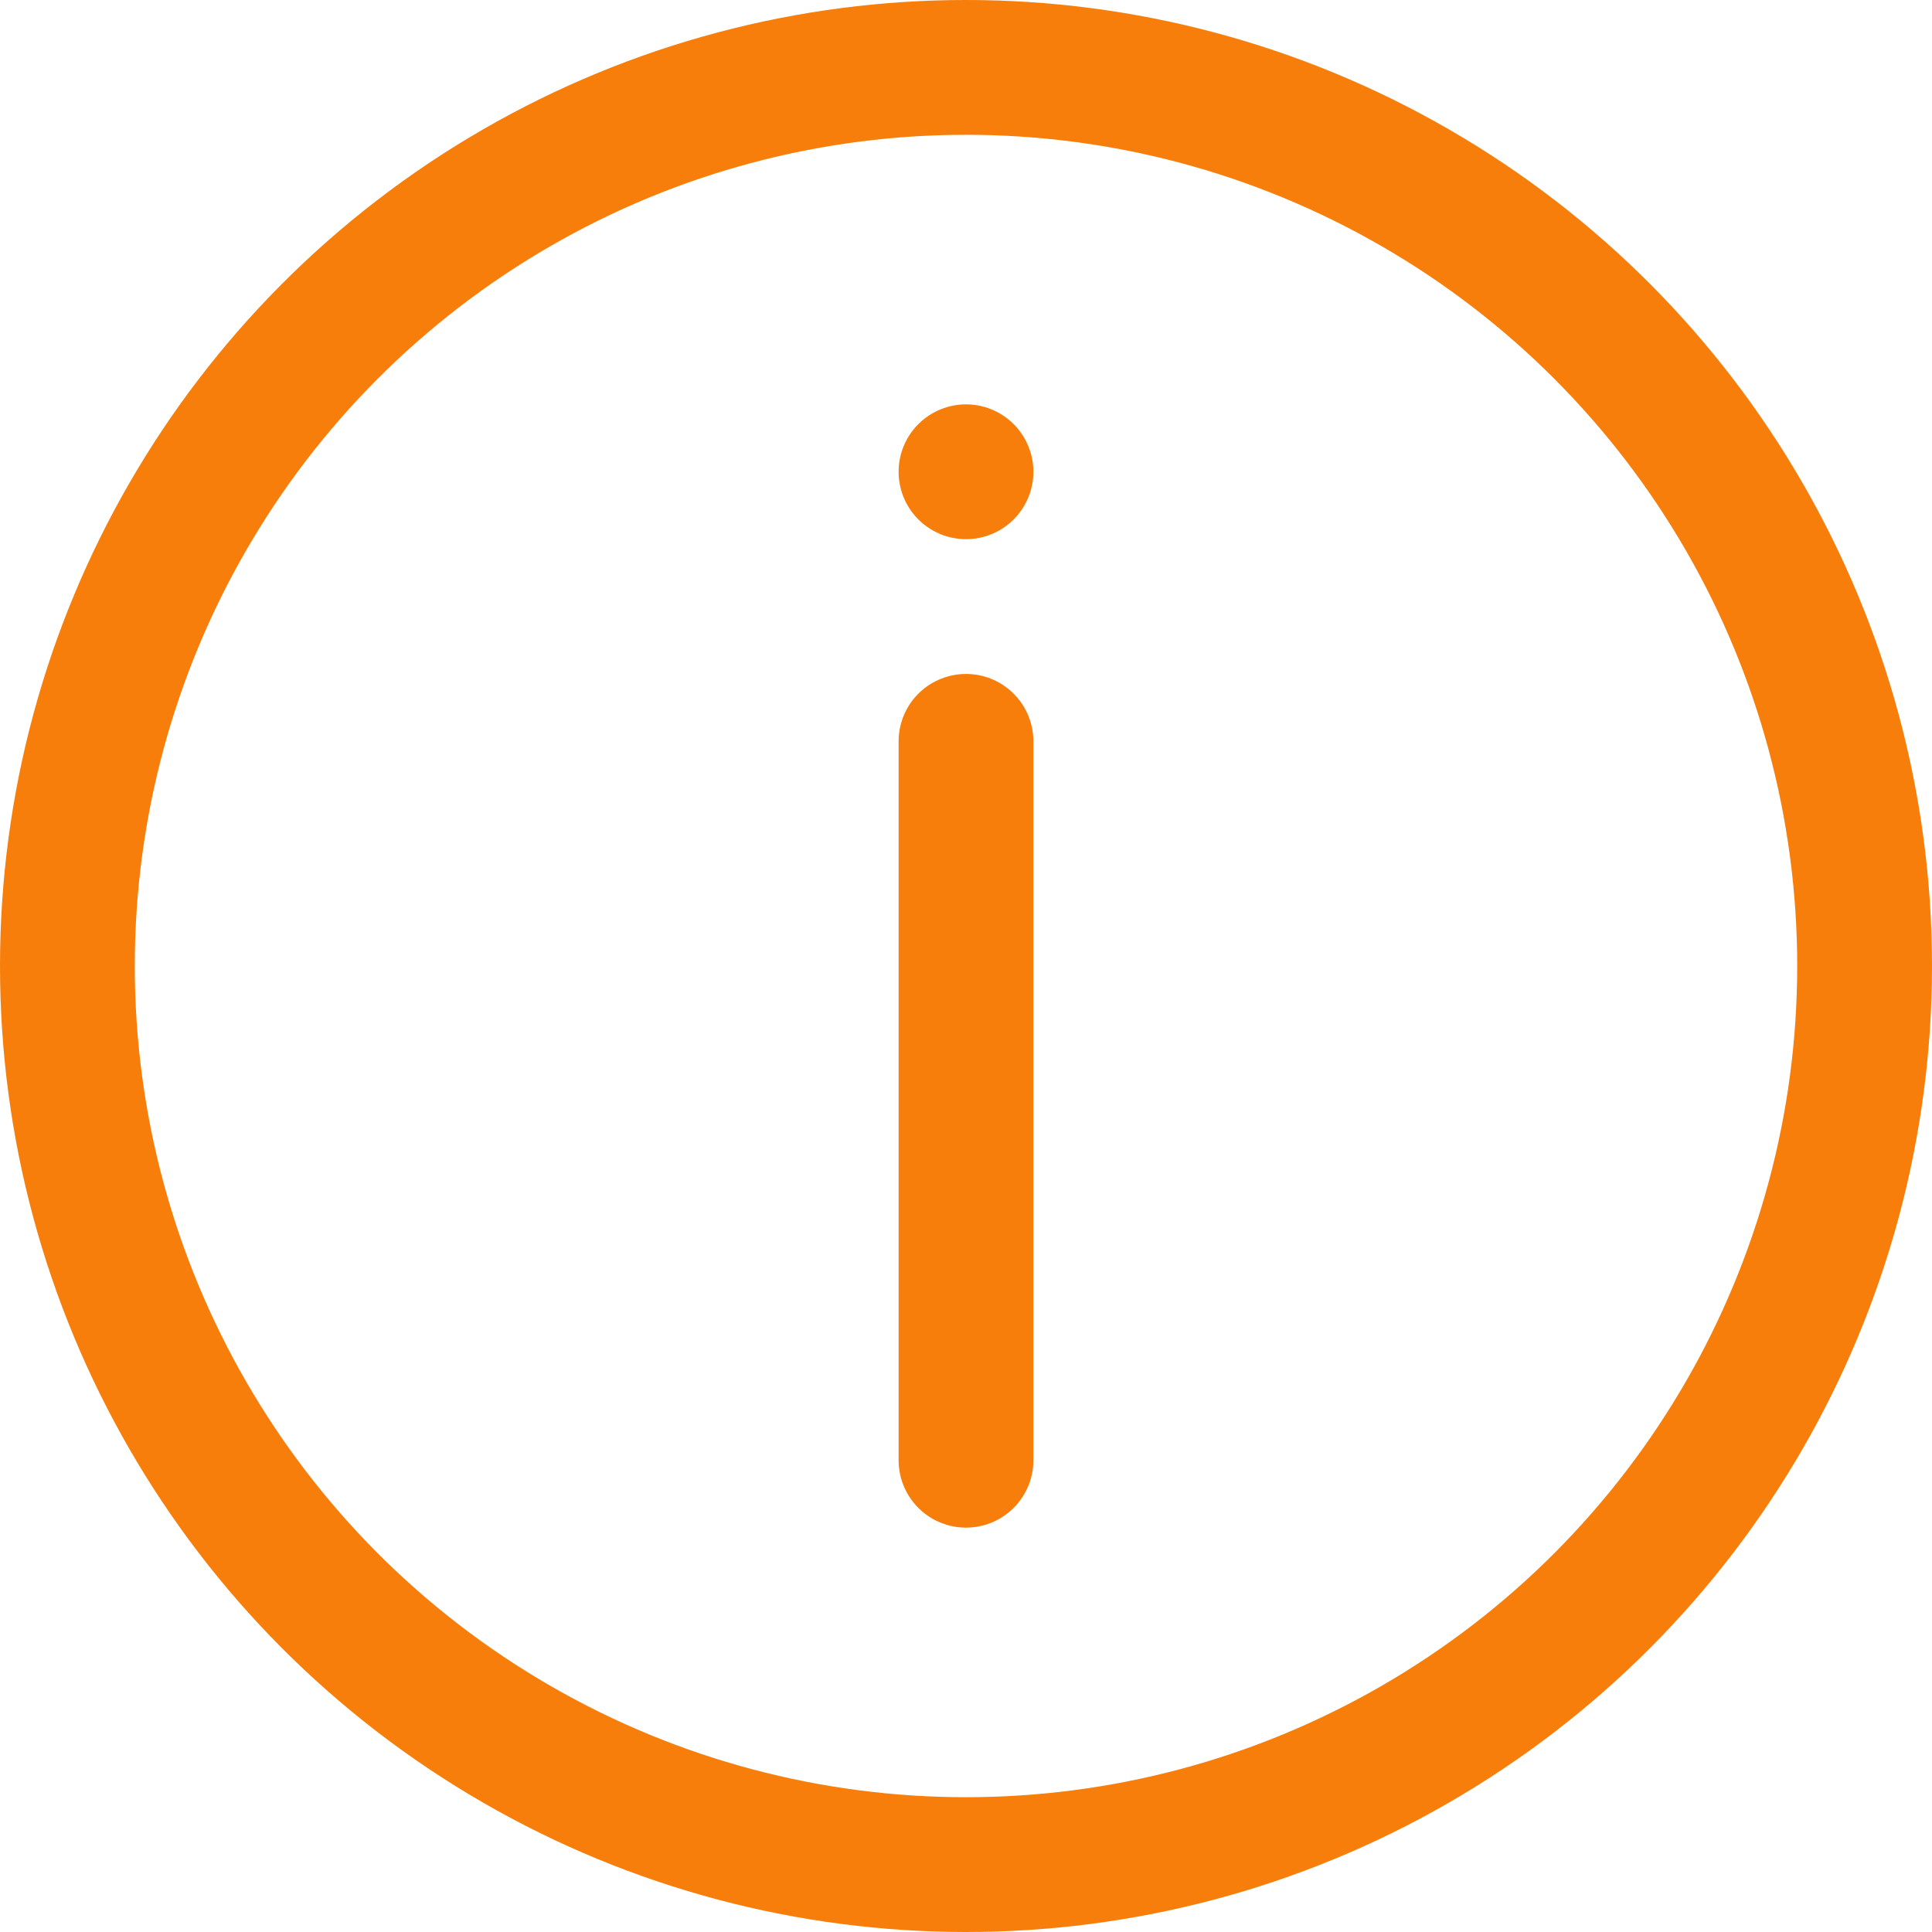 <svg xmlns="http://www.w3.org/2000/svg" width="43" height="43" viewBox="0 0 43 43"><defs><style>.a{fill:none;stroke:#f77e0b;stroke-linecap:round;stroke-linejoin:round;stroke-width:3px;}</style></defs><g transform="translate(42.5 42.5) rotate(180)"><circle class="a" cx="20" cy="20" r="20" transform="translate(1 1)"/><line class="a" y2="16" transform="translate(21 10)"/><line class="a" transform="translate(21 32)"/></g></svg>
